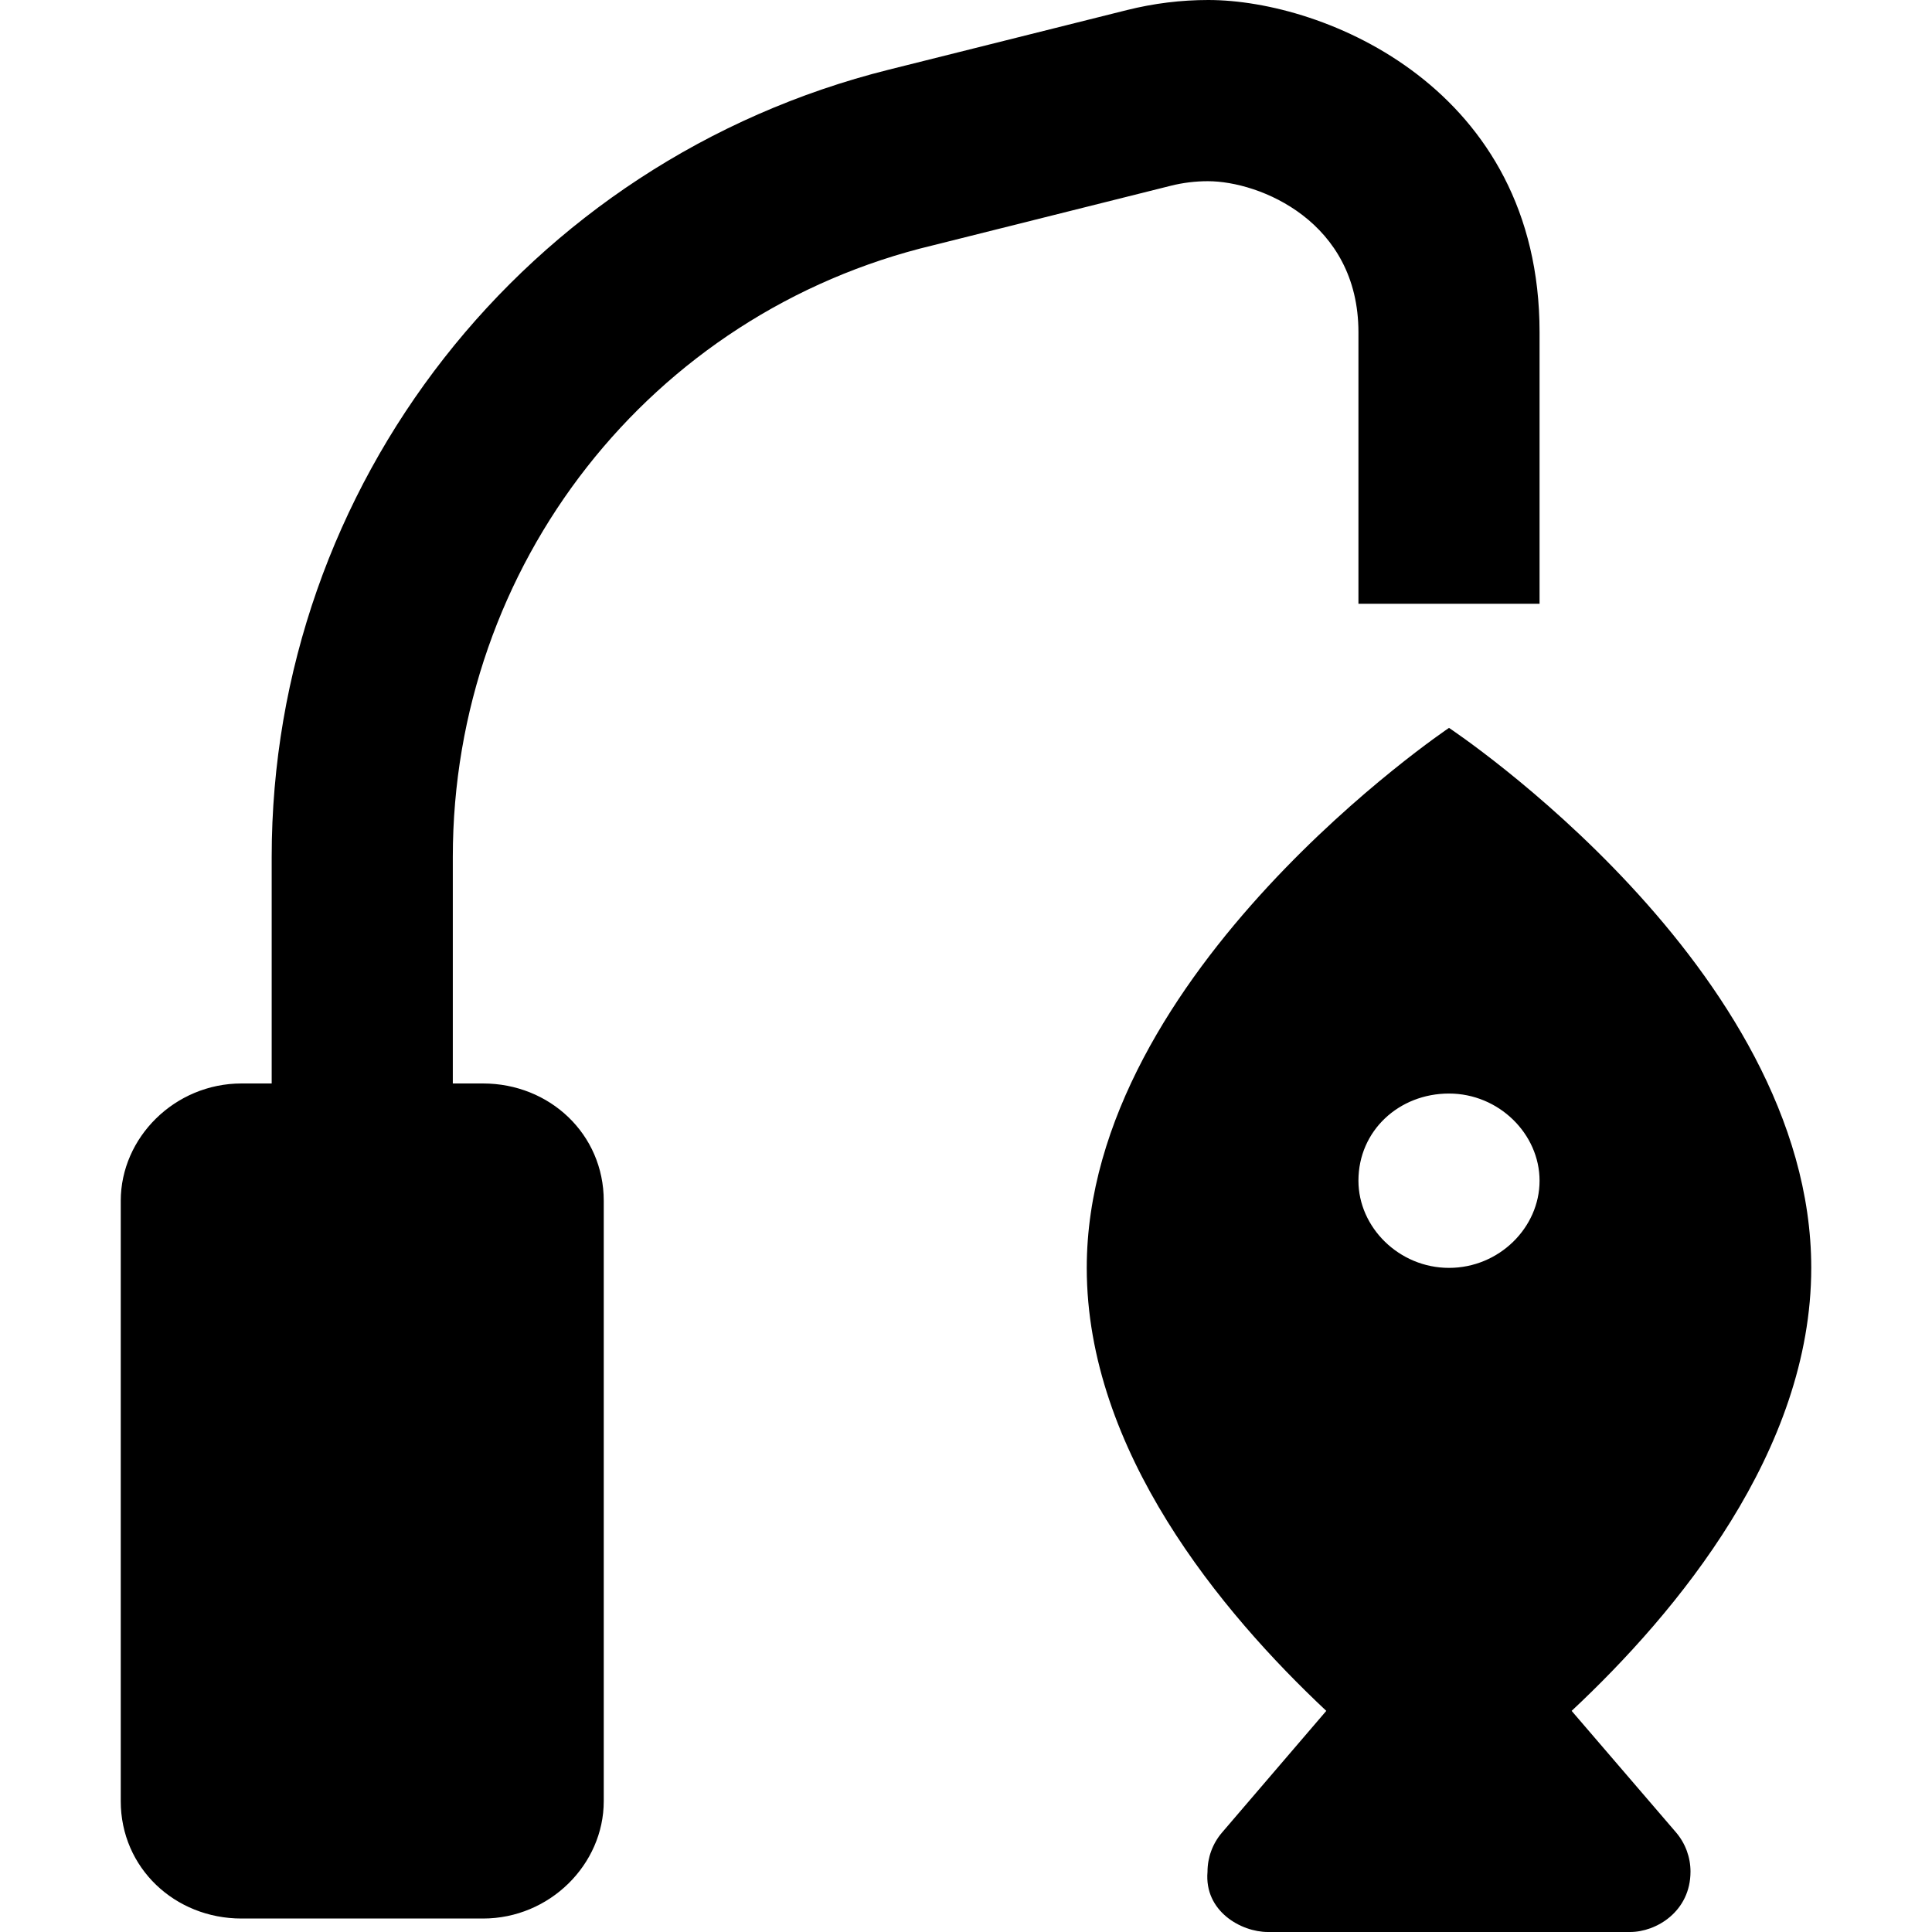 <svg xmlns="http://www.w3.org/2000/svg" viewBox="0 0 512 512"><!--! Font Awesome Pro 6.0.0 by @fontawesome - https://fontawesome.com License - https://fontawesome.com/license (Commercial License) Copyright 2022 Fonticons, Inc. --><path d="M320.1 48.02C333.9 48.02 360 58.74 360 88.04v71.97h48V88.04C408 23.46 351.1 0 320.2 0c-7.166 0-14.39 .879-21.55 2.668L235.6 18.45C139.3 42.51 72 128.7 72 227.1v60.03H64c-17.67 0-32 14.32-32 31.1v159.1c0 17.67 14.33 31.1 32 31.1h64c17.67 0 32-14.33 32-31.1v-159.1c0-17.67-14.33-31.1-32-31.1H120V227.1c0-77.25 52.31-144.2 127.3-162.1l63-15.78C313.5 48.42 316.8 48.02 320.1 48.02zM416.5 453.4C444.4 427.3 480 384.5 480 336c0-79.53-96-143.1-96-143.1s-96 64.46-96 143.1c0 48.47 35.63 91.26 63.48 117.4l-27.63 32.24c-2.531 2.959-3.848 6.657-3.848 10.4C319.1 506.5 328.9 512 336 512h96c6.969 0 16-5.462 16-16.01c0-3.742-1.317-7.44-3.848-10.4L416.5 453.4zM384 336c-13.25 0-24-10.75-24-23.1c0-13.26 10.75-23.1 24-23.1s24 10.74 24 23.1C408 325.3 397.3 336 384 336z"/></svg>